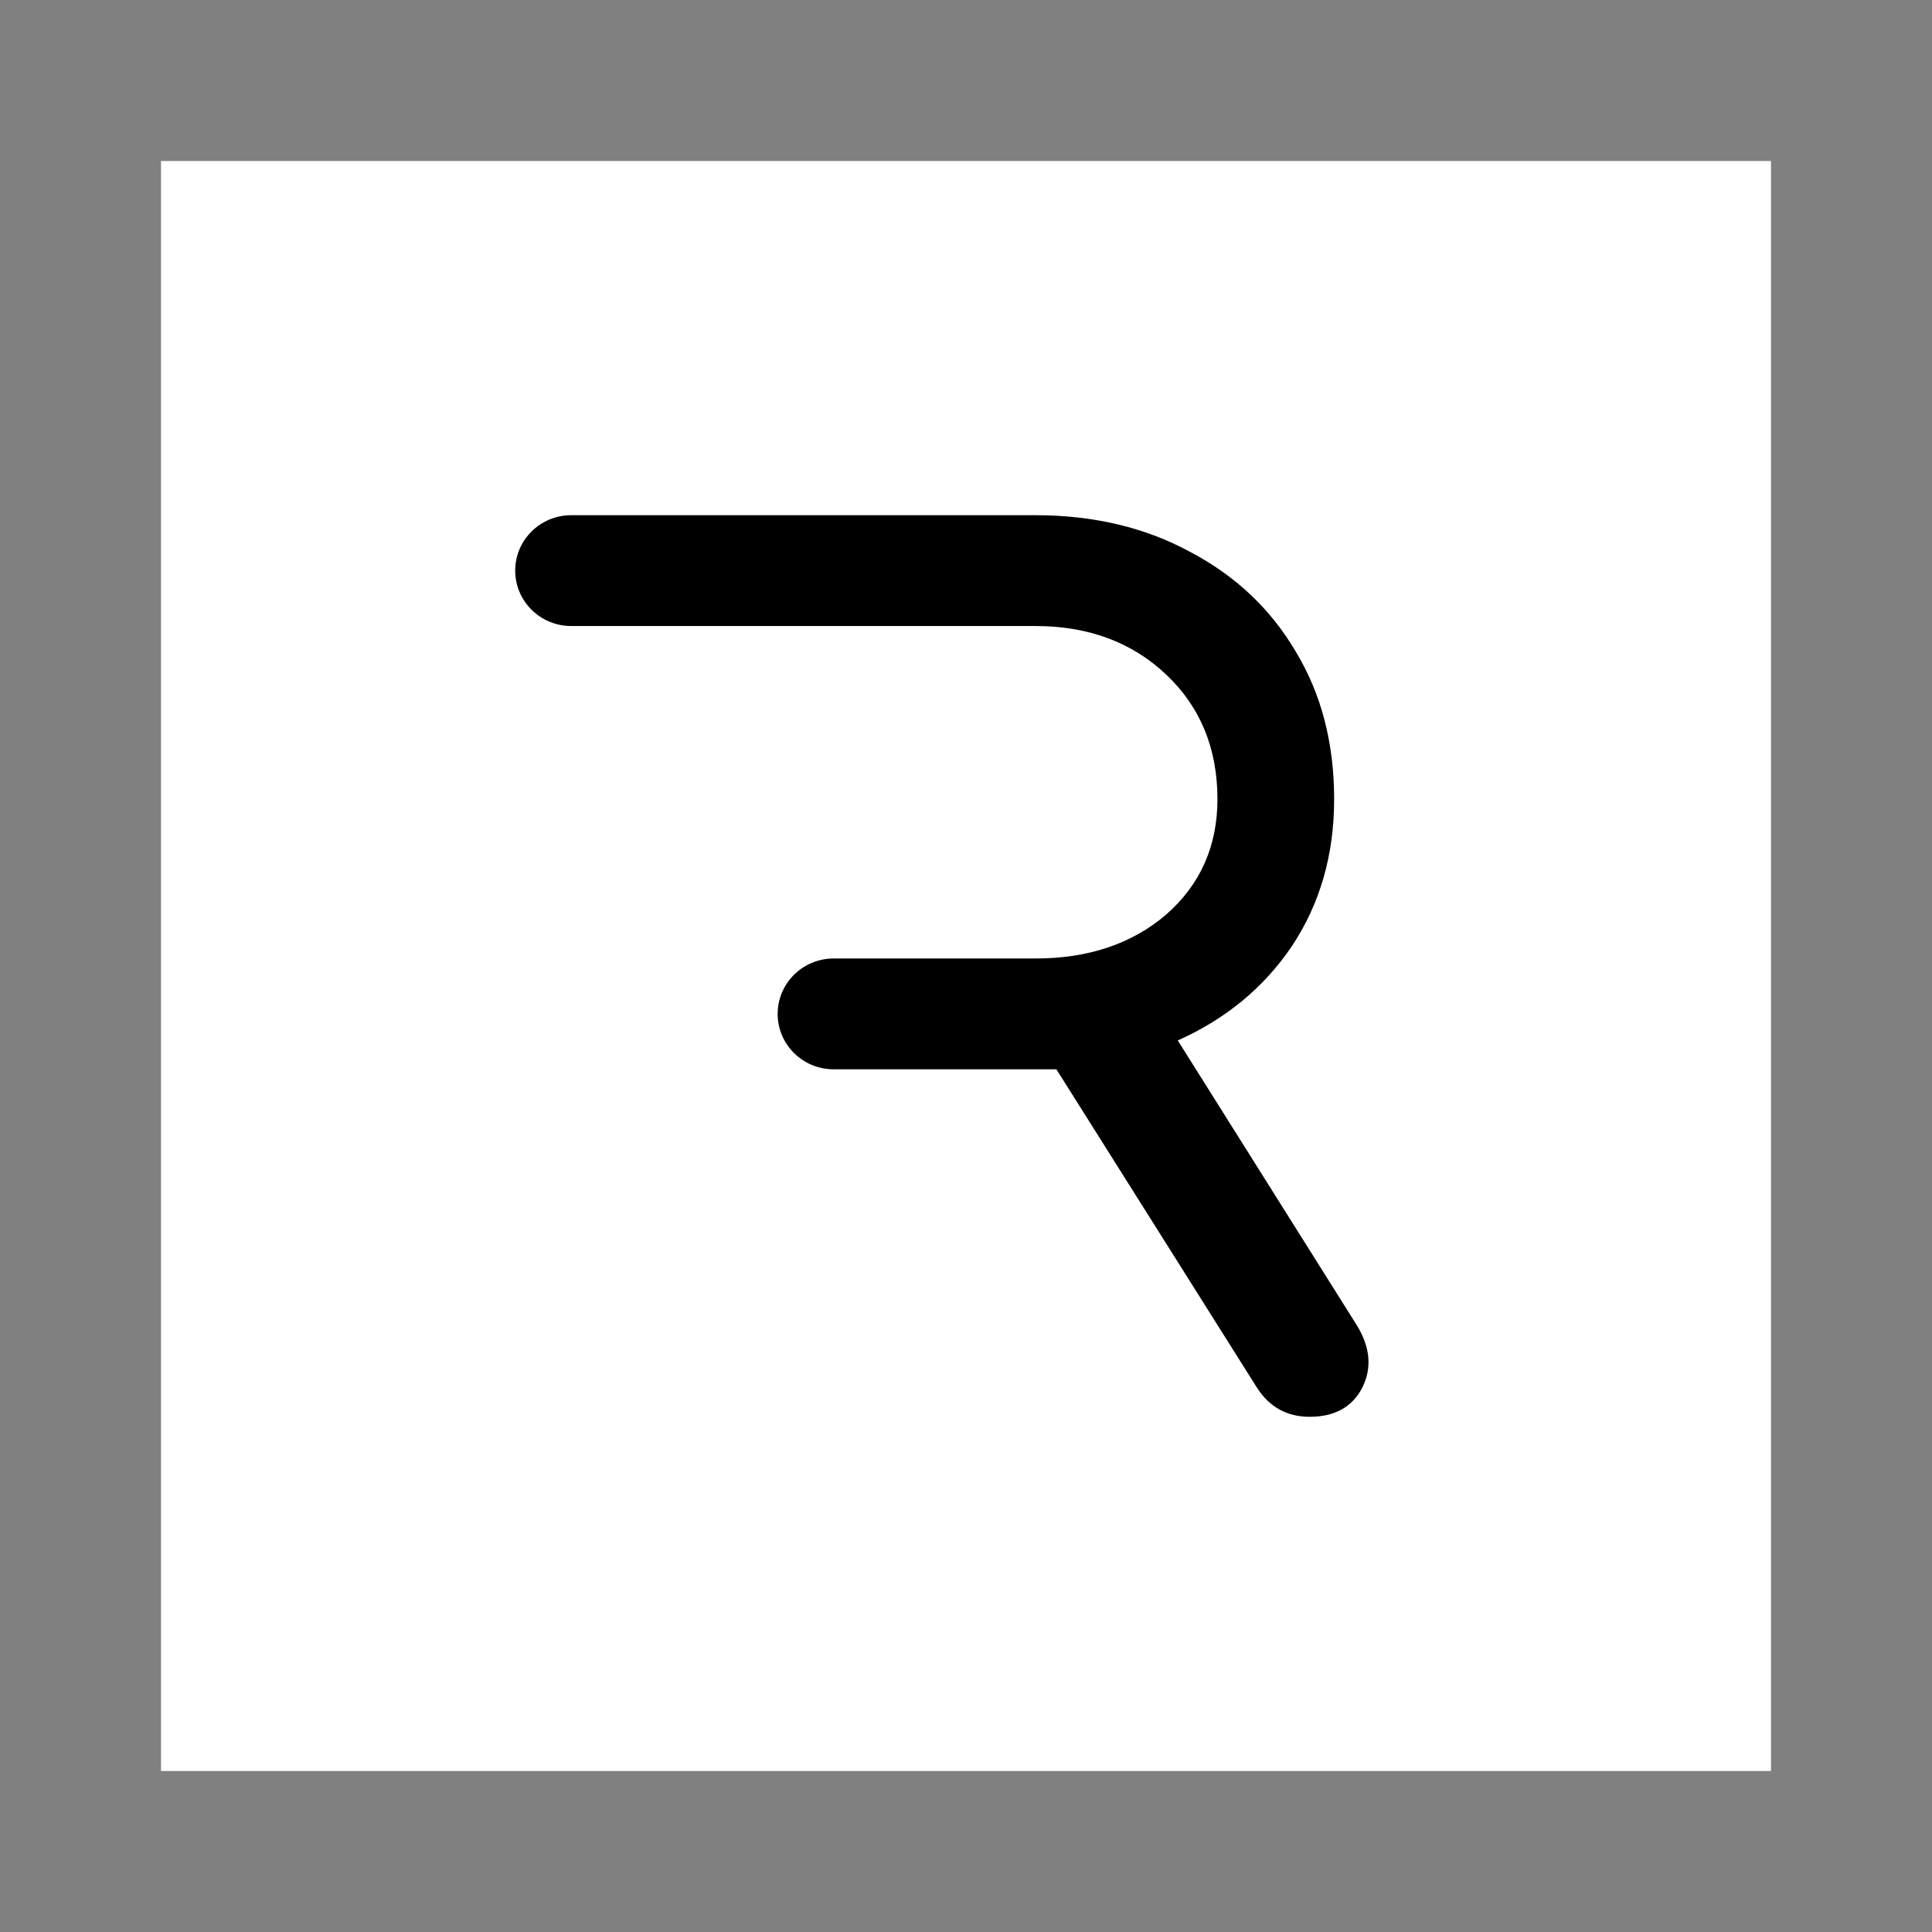 <svg xmlns="http://www.w3.org/2000/svg" width="240" height="240" fill="none"><rect width="100%" height="100%" fill="#808080" stroke="none"/><path fill="#fff" d="M220 20H20v200h200V20Z"/><path fill="#000" fill-rule="evenodd" d="M64 70.883c0 3.802 3.115 6.884 6.958 6.884h57.664c6.572 0 11.983 2.008 16.235 6.023 4.252 4.015 6.378 9.178 6.378 15.488 0 5.832-2.126 10.612-6.378 14.34-4.252 3.633-9.663 5.45-16.235 5.45h-25.061c-3.843 0-6.958 3.082-6.958 6.883 0 3.802 3.115 6.884 6.958 6.884h27.67l24.933 39.58c1.546 2.39 3.72 3.585 6.523 3.585 3.092 0 5.266-1.195 6.523-3.585 1.256-2.486 1.014-5.115-.725-7.887l-22.178-35.278c5.991-2.677 10.727-6.597 14.205-11.76 3.479-5.258 5.219-11.329 5.219-18.212 0-6.98-1.595-13.098-4.784-18.356-3.092-5.258-7.441-9.37-13.046-12.333C142.296 65.529 135.87 64 128.622 64H70.958C67.115 64 64 67.082 64 70.883Z" clip-rule="evenodd"/></svg>